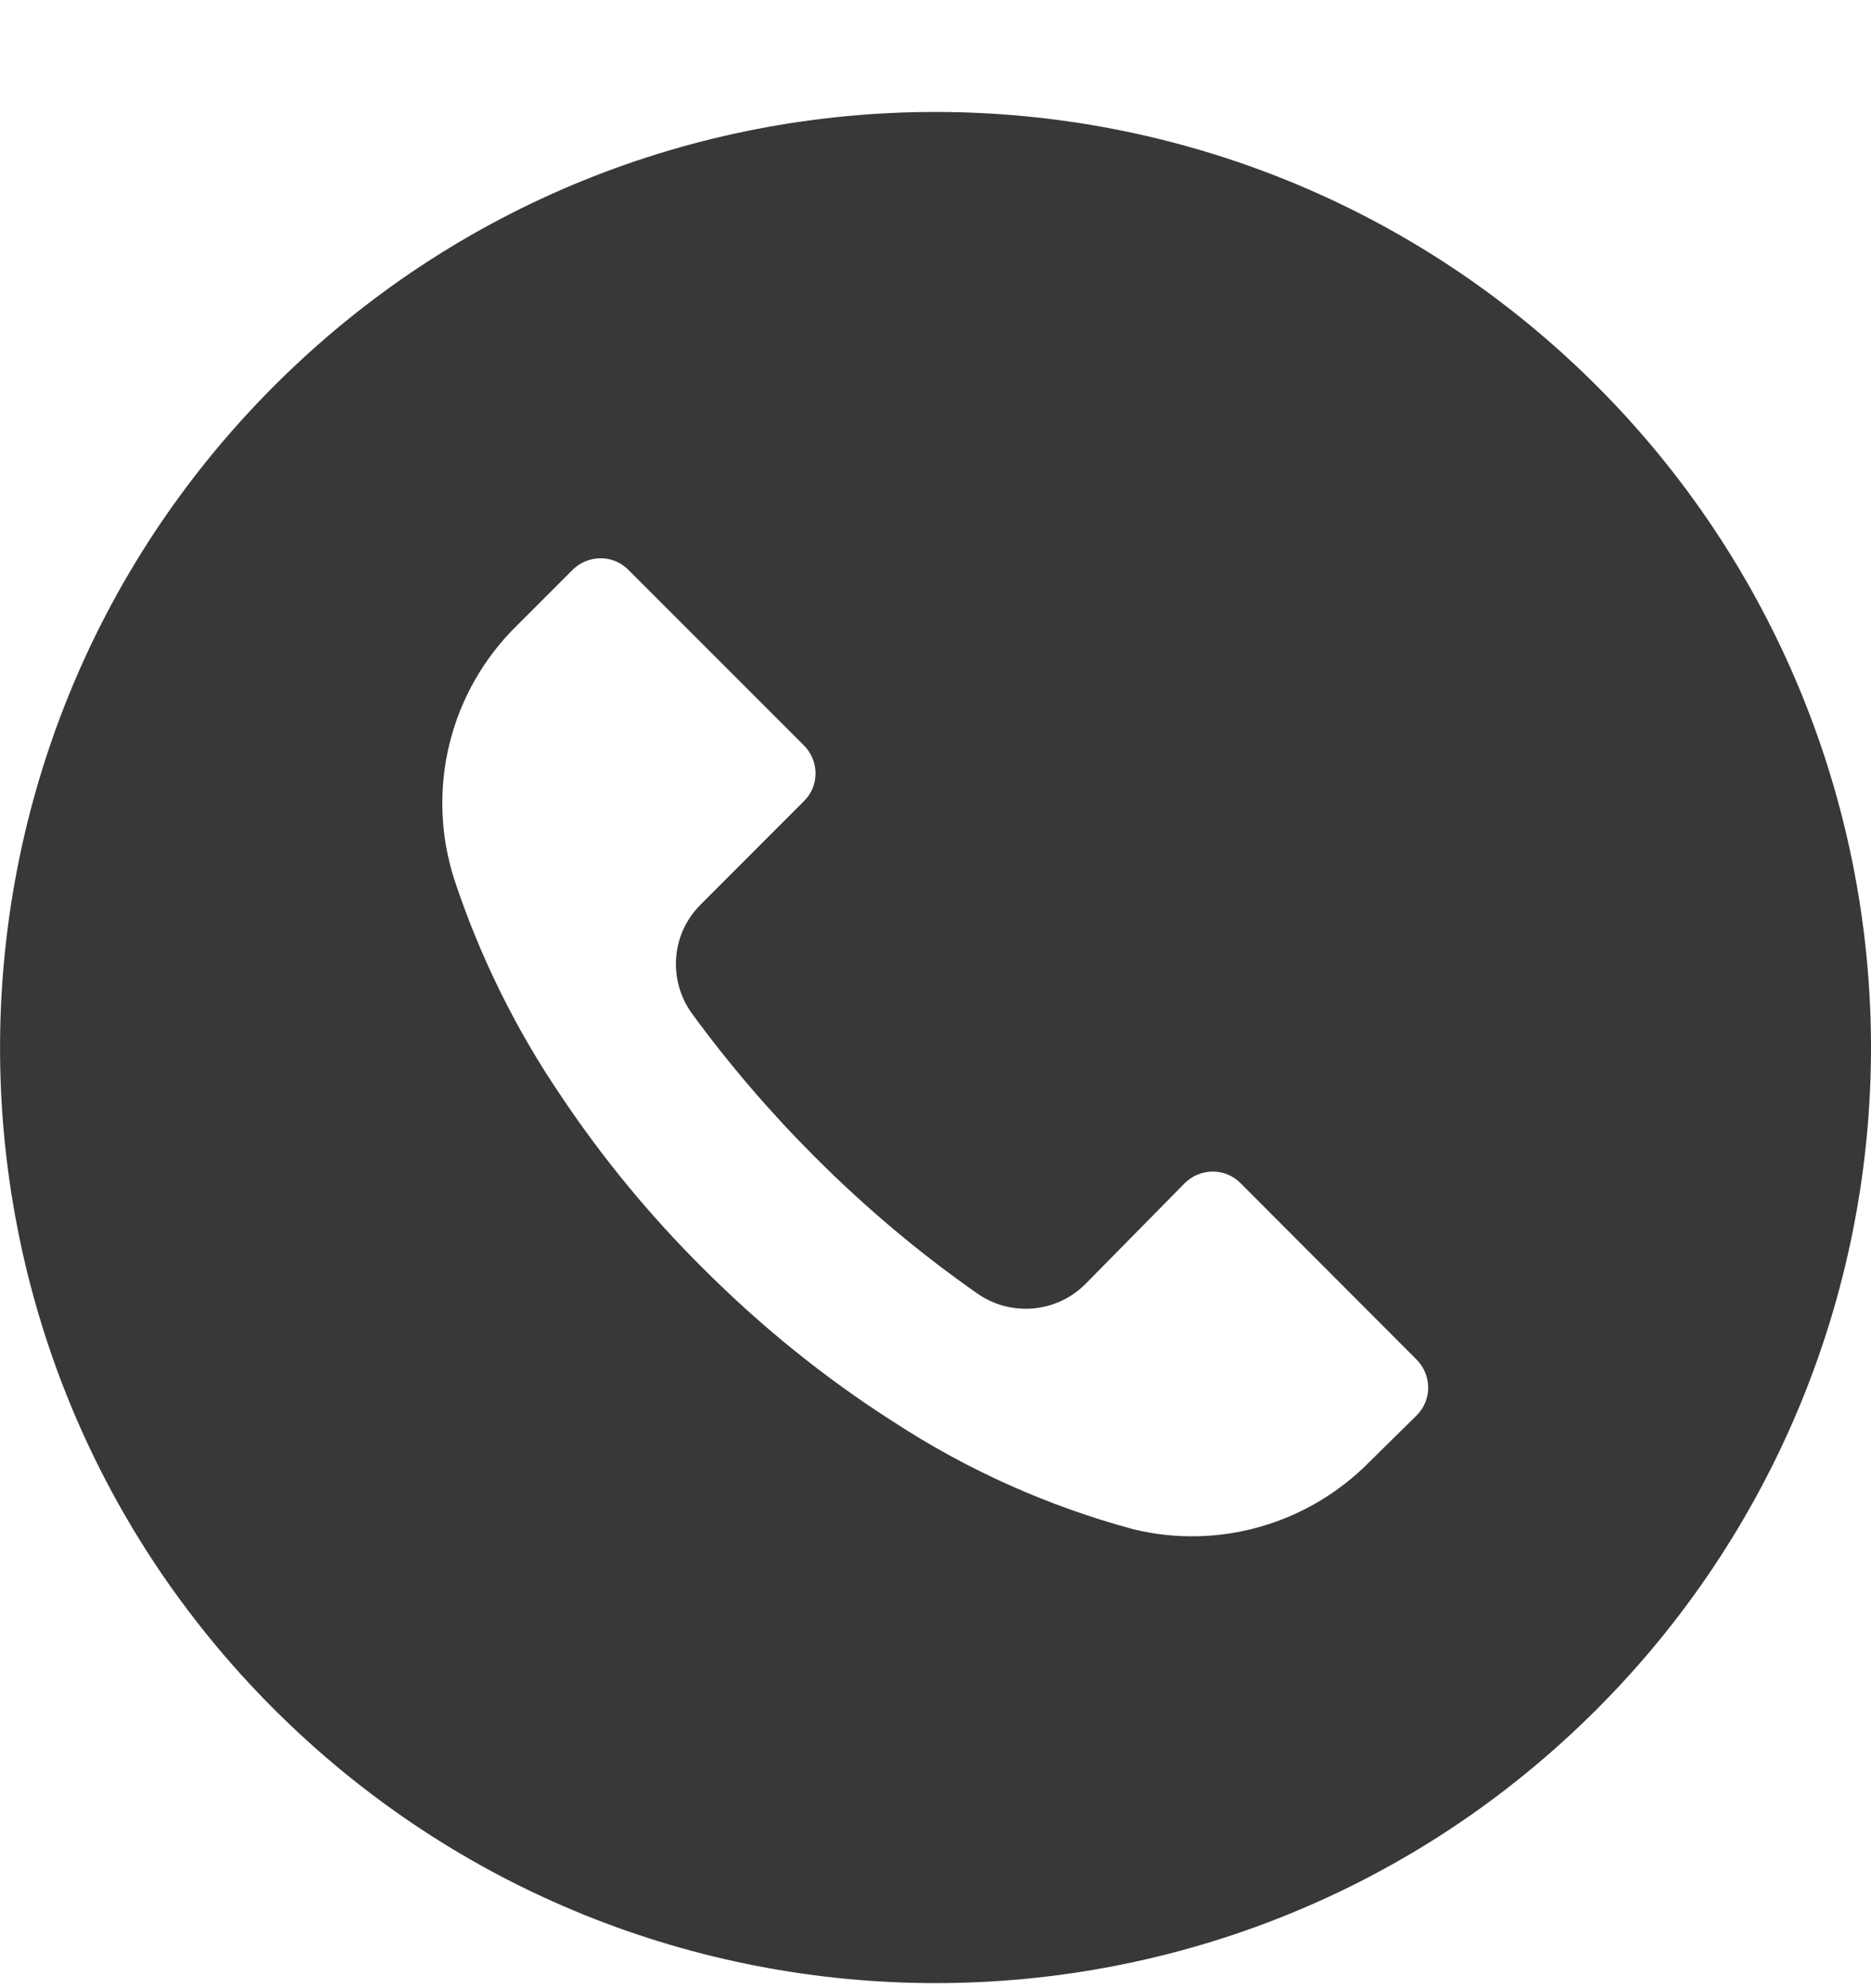 <?xml version="1.0" encoding="UTF-8"?> <svg xmlns="http://www.w3.org/2000/svg" width="16" height="17" viewBox="0 0 16 17" fill="none"><path d="M13.656 3.301C10.531 0.176 5.465 0.176 2.343 3.301C-0.779 6.426 -0.782 11.492 2.343 14.614C5.468 17.736 10.534 17.739 13.656 14.614C15.156 13.114 16 11.08 16 8.958C16 6.836 15.156 4.801 13.656 3.301ZM12.115 12.102L11.709 12.502C11.184 13.033 10.421 13.252 9.696 13.077C8.965 12.88 8.271 12.57 7.637 12.155C7.049 11.78 6.506 11.339 6.012 10.845C5.559 10.395 5.152 9.901 4.799 9.373C4.412 8.804 4.105 8.183 3.887 7.526C3.637 6.757 3.843 5.914 4.421 5.348L4.896 4.873C5.027 4.742 5.243 4.739 5.374 4.873L6.874 6.373C7.006 6.504 7.009 6.72 6.874 6.851L5.993 7.733C5.74 7.983 5.709 8.379 5.918 8.667C6.237 9.104 6.59 9.514 6.971 9.895C7.399 10.323 7.862 10.714 8.359 11.061C8.646 11.261 9.034 11.226 9.281 10.98L10.131 10.117C10.262 9.986 10.478 9.983 10.609 10.117L12.109 11.62C12.247 11.755 12.247 11.97 12.115 12.102Z" fill="#383838"></path></svg> 